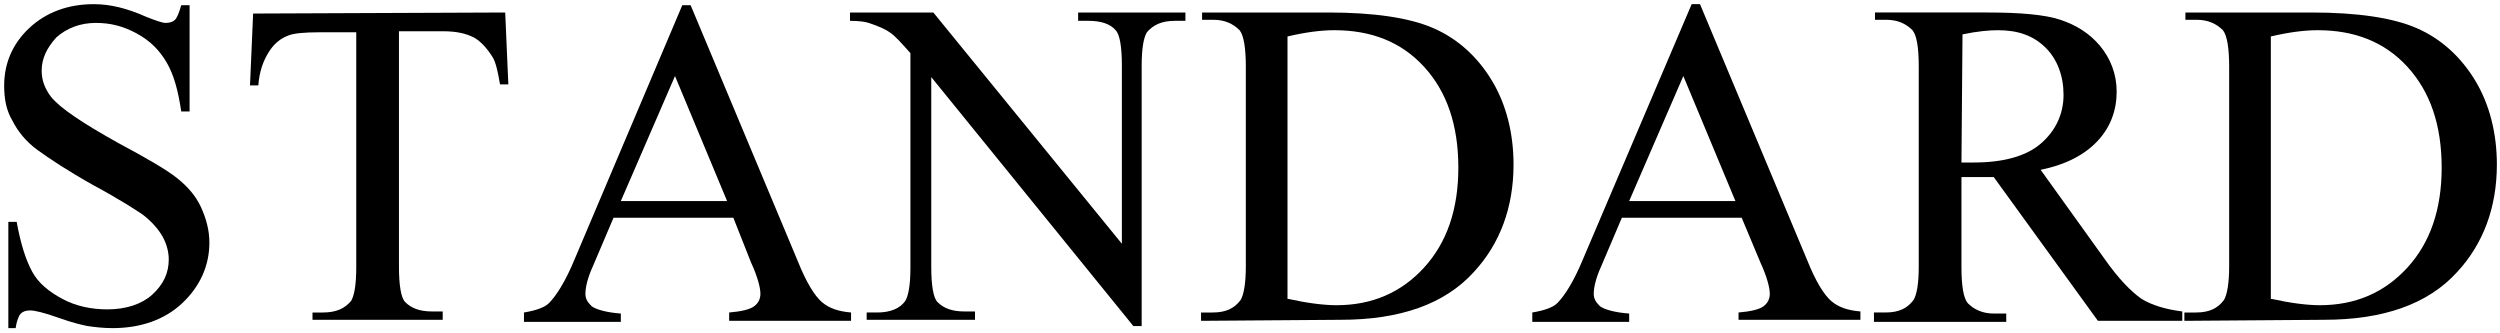 <svg enable-background="new 0 0 240 32" viewBox="0 0 240 32" xmlns="http://www.w3.org/2000/svg"><path d="m18.2.5v10.2h-.8c-.3-2-.7-3.5-1.4-4.7s-1.6-2.1-2.9-2.8-2.5-1-3.9-1c-1.5 0-2.8.5-3.8 1.4-.9 1-1.4 2-1.4 3.2 0 .9.3 1.7.9 2.5.9 1.1 3 2.5 6.4 4.4 2.8 1.5 4.7 2.6 5.7 3.4s1.8 1.7 2.3 2.8.8 2.2.8 3.4c0 2.2-.9 4.2-2.6 5.8s-4 2.4-6.7 2.4c-.9 0-1.7-.1-2.4-.2-.5-.1-1.4-.3-2.8-.8s-2.3-.7-2.7-.7-.7.1-.9.3-.4.7-.5 1.4h-.7v-10.2h.8c.4 2.2.9 3.7 1.5 4.8s1.6 1.9 2.9 2.6 2.8 1 4.3 1c1.8 0 3.3-.5 4.3-1.4 1.1-1 1.6-2.1 1.6-3.4 0-.7-.2-1.5-.6-2.2s-1-1.4-1.9-2.1c-.6-.4-2.1-1.4-4.7-2.8-2.5-1.4-4.3-2.6-5.4-3.4s-1.9-1.8-2.4-2.8c-.6-1-.8-2.1-.8-3.4 0-2.1.8-4 2.4-5.5s3.7-2.3 6.2-2.3c1.6 0 3.2.4 5 1.2 1 .4 1.6.6 1.9.6.4 0 .7-.1.9-.3s.4-.7.6-1.4z"/><path d="m48.5 1.2.3 6.9h-.8c-.2-1.2-.4-2.1-.7-2.6-.5-.8-1.1-1.5-1.8-1.9-.8-.4-1.7-.6-3-.6h-4.2v22.6c0 1.8.2 3 .6 3.4.6.6 1.4.9 2.6.9h1v.8h-12.5v-.7h1c1.3 0 2.1-.4 2.7-1.1.3-.5.5-1.5.5-3.2v-22.6h-3.6c-1.4 0-2.4.1-2.9.3-.8.3-1.4.8-1.9 1.6s-.9 1.8-1 3.2h-.8l.3-6.9z"/><path d="m70.4 20.9h-11.5l-2 4.7c-.5 1.1-.7 2-.7 2.6 0 .5.2.8.6 1.2.4.3 1.4.6 2.8.7v.8h-9.3v-.9c1.2-.2 2-.5 2.4-.9.7-.7 1.6-2.1 2.5-4.3l10.3-24.3h.8l10.3 24.6c.8 2 1.6 3.3 2.3 3.9s1.6.9 2.8 1v.8h-11.7v-.8c1.2-.1 2-.3 2.4-.6s.6-.7.6-1.2c0-.6-.3-1.7-.9-3zm-.6-1.6-5-12-5.2 12z"/><path d="m81.6 1.2h8l18.1 22.2v-17.1c0-1.8-.2-3-.6-3.4-.5-.6-1.4-.9-2.6-.9h-1v-.8h10.3v.8h-1c-1.3 0-2.1.4-2.7 1.1-.3.5-.5 1.5-.5 3.2v25h-.8l-19.4-23.9v18.2c0 1.8.2 3 .6 3.4.6.6 1.4.9 2.6.9h1v.8h-10.4v-.7h1c1.3 0 2.2-.4 2.7-1.1.3-.5.5-1.5.5-3.2v-20.6c-.9-1-1.5-1.7-2-2-.4-.3-1.1-.6-2-.9-.3-.1-.9-.2-1.8-.2z"/><path d="m115.3 30.8v-.8h1.1c1.3 0 2.1-.4 2.7-1.2.3-.5.5-1.6.5-3.2v-19.2c0-1.8-.2-3-.6-3.5-.6-.6-1.4-1-2.5-1h-1.1v-.7h12.1c4.4 0 7.8.5 10.1 1.5s4.2 2.7 5.6 5 2.1 5.1 2.1 8.1c0 4.1-1.3 7.6-3.8 10.3-2.8 3.1-7.1 4.6-12.8 4.6zm8.4-2.1c1.8.4 3.4.6 4.6.6 3.4 0 6.2-1.2 8.4-3.6s3.3-5.6 3.3-9.6c0-4.1-1.1-7.3-3.3-9.7s-5.1-3.5-8.6-3.5c-1.3 0-2.8.2-4.5.6v25.2z"/><path d="m167.2 20.9h-11.5l-2 4.7c-.5 1.1-.7 2-.7 2.6 0 .5.2.8.6 1.2.4.3 1.4.6 2.8.7v.8h-9.3v-.9c1.2-.2 2-.5 2.4-.9.7-.7 1.6-2.1 2.5-4.3l10.4-24.4h.8l10.3 24.6c.8 2 1.6 3.3 2.3 3.9s1.6.9 2.8 1v.8h-11.7v-.7c1.2-.1 2-.3 2.4-.6s.6-.7.6-1.2c0-.6-.3-1.7-.9-3zm-.6-1.6-5-12-5.2 12z"/><path d="m209.3 30.8h-7.9l-10-13.8c-.7 0-1.3 0-1.8 0-.2 0-.4 0-.6 0s-.4 0-.7 0v8.6c0 1.9.2 3 .6 3.5.6.6 1.4 1 2.5 1h1.2v.8h-12.7v-.9h1.1c1.3 0 2.1-.4 2.7-1.2.3-.5.5-1.5.5-3.2v-19.2c0-1.9-.2-3-.6-3.5-.6-.6-1.4-1-2.5-1h-1.1v-.7h10.8c3.1 0 5.5.2 7 .7s2.8 1.3 3.8 2.5 1.6 2.7 1.6 4.4c0 1.8-.6 3.4-1.8 4.7s-3 2.3-5.5 2.8l6.1 8.5c1.4 2 2.6 3.2 3.6 3.9 1 .6 2.3 1 3.9 1.2v.9zm-21-15.2h.7s.4 0 .5 0c2.8 0 5-.6 6.4-1.8s2.2-2.8 2.2-4.7c0-1.8-.6-3.4-1.7-4.5-1.2-1.2-2.7-1.7-4.6-1.7-.8 0-2 .1-3.4.4z"/><path d="m209.7 30.8v-.8h1.1c1.3 0 2.1-.4 2.7-1.2.3-.5.5-1.6.5-3.2v-19.2c0-1.8-.2-3-.6-3.5-.6-.6-1.4-1-2.5-1h-1.1v-.7h12.1c4.4 0 7.8.5 10.1 1.5s4.2 2.7 5.6 5 2.1 5.1 2.1 8.1c0 4.1-1.3 7.6-3.8 10.3-2.8 3.1-7.1 4.6-12.8 4.6zm8.4-2.1c1.8.4 3.4.6 4.6.6 3.4 0 6.2-1.2 8.4-3.6s3.3-5.6 3.3-9.6c0-4.1-1.1-7.3-3.3-9.7s-5.1-3.5-8.6-3.5c-1.3 0-2.8.2-4.5.6v25.2z"/></svg>